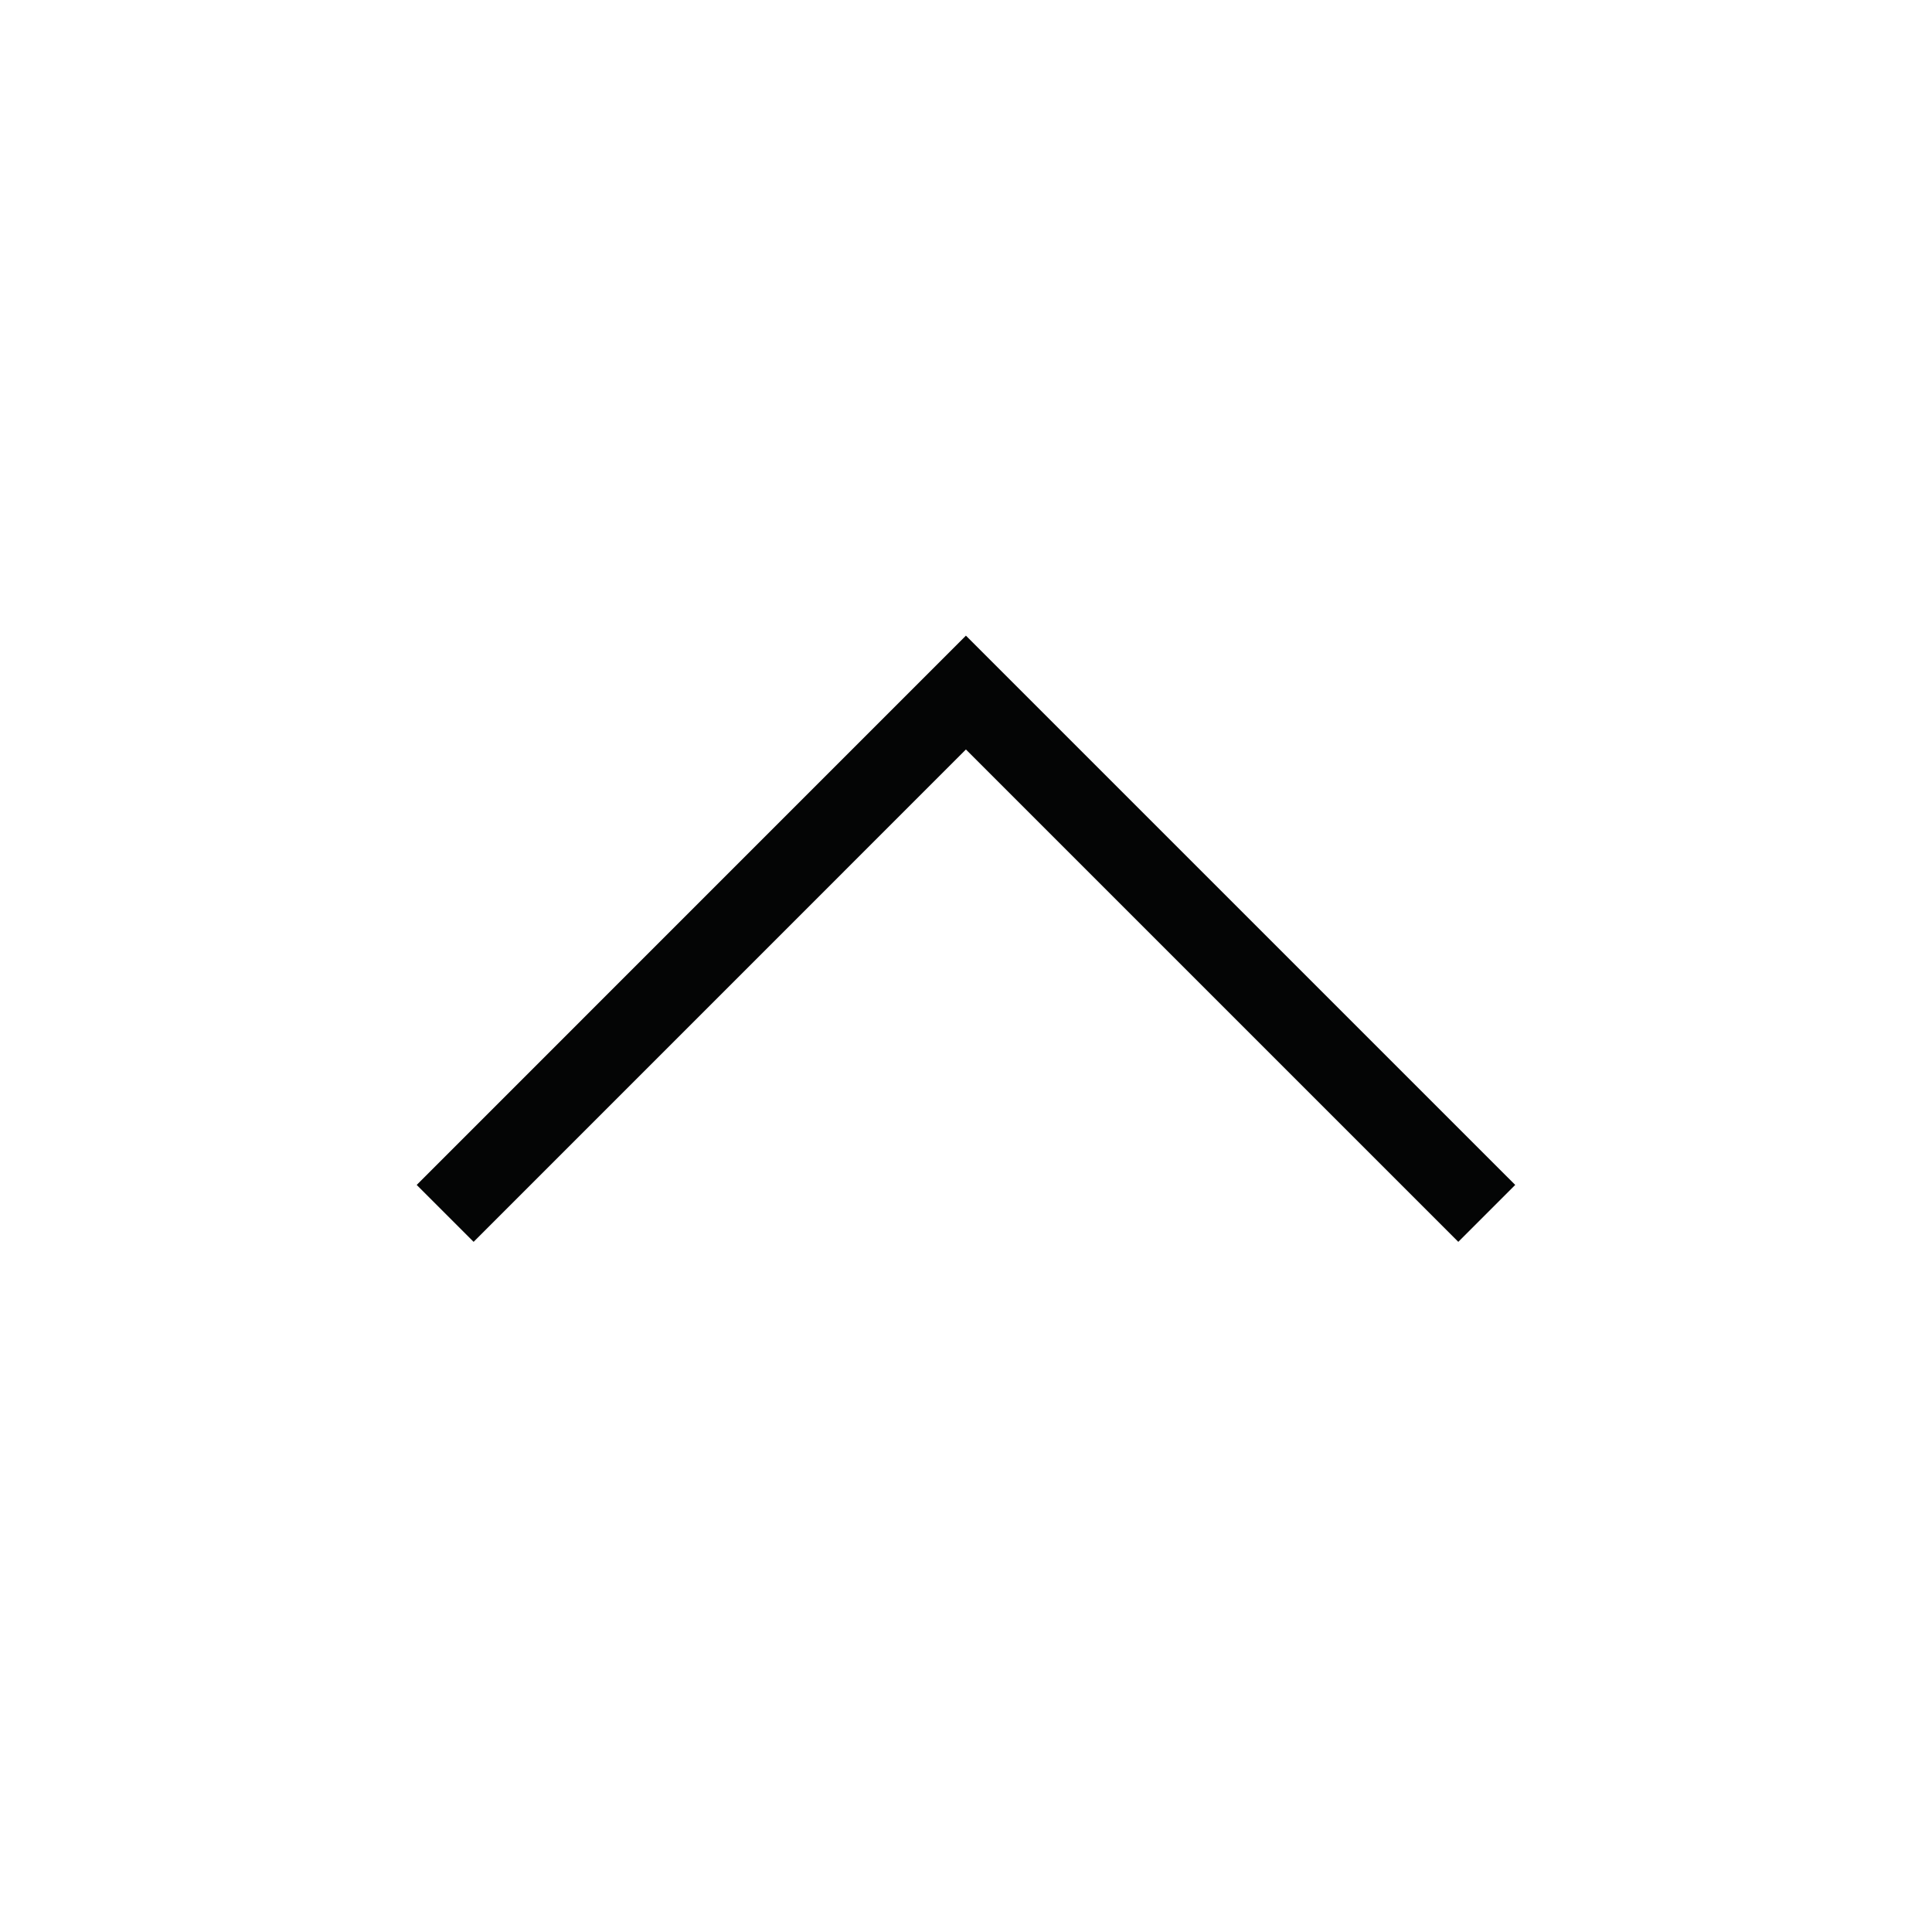 <svg xmlns="http://www.w3.org/2000/svg" width="89.952" height="89.952" viewBox="0 0 89.952 89.952">
  <g id="Group_4" data-name="Group 4" transform="translate(955.272 473.788) rotate(180)">
    <rect id="Rectangle_2" data-name="Rectangle 2" width="89.952" height="89.952" transform="translate(865.32 383.836)" fill="#a5a5a5" opacity="0"/>
    <g id="Group_3" data-name="Group 3">
      <path id="Path_5" data-name="Path 5" d="M935.871,418.619l-2.65-2.65L910.3,438.893l-22.925-22.924-2.65,2.65L910.3,444.193Z" fill="#040505"/>
    </g>
  </g>
</svg>
